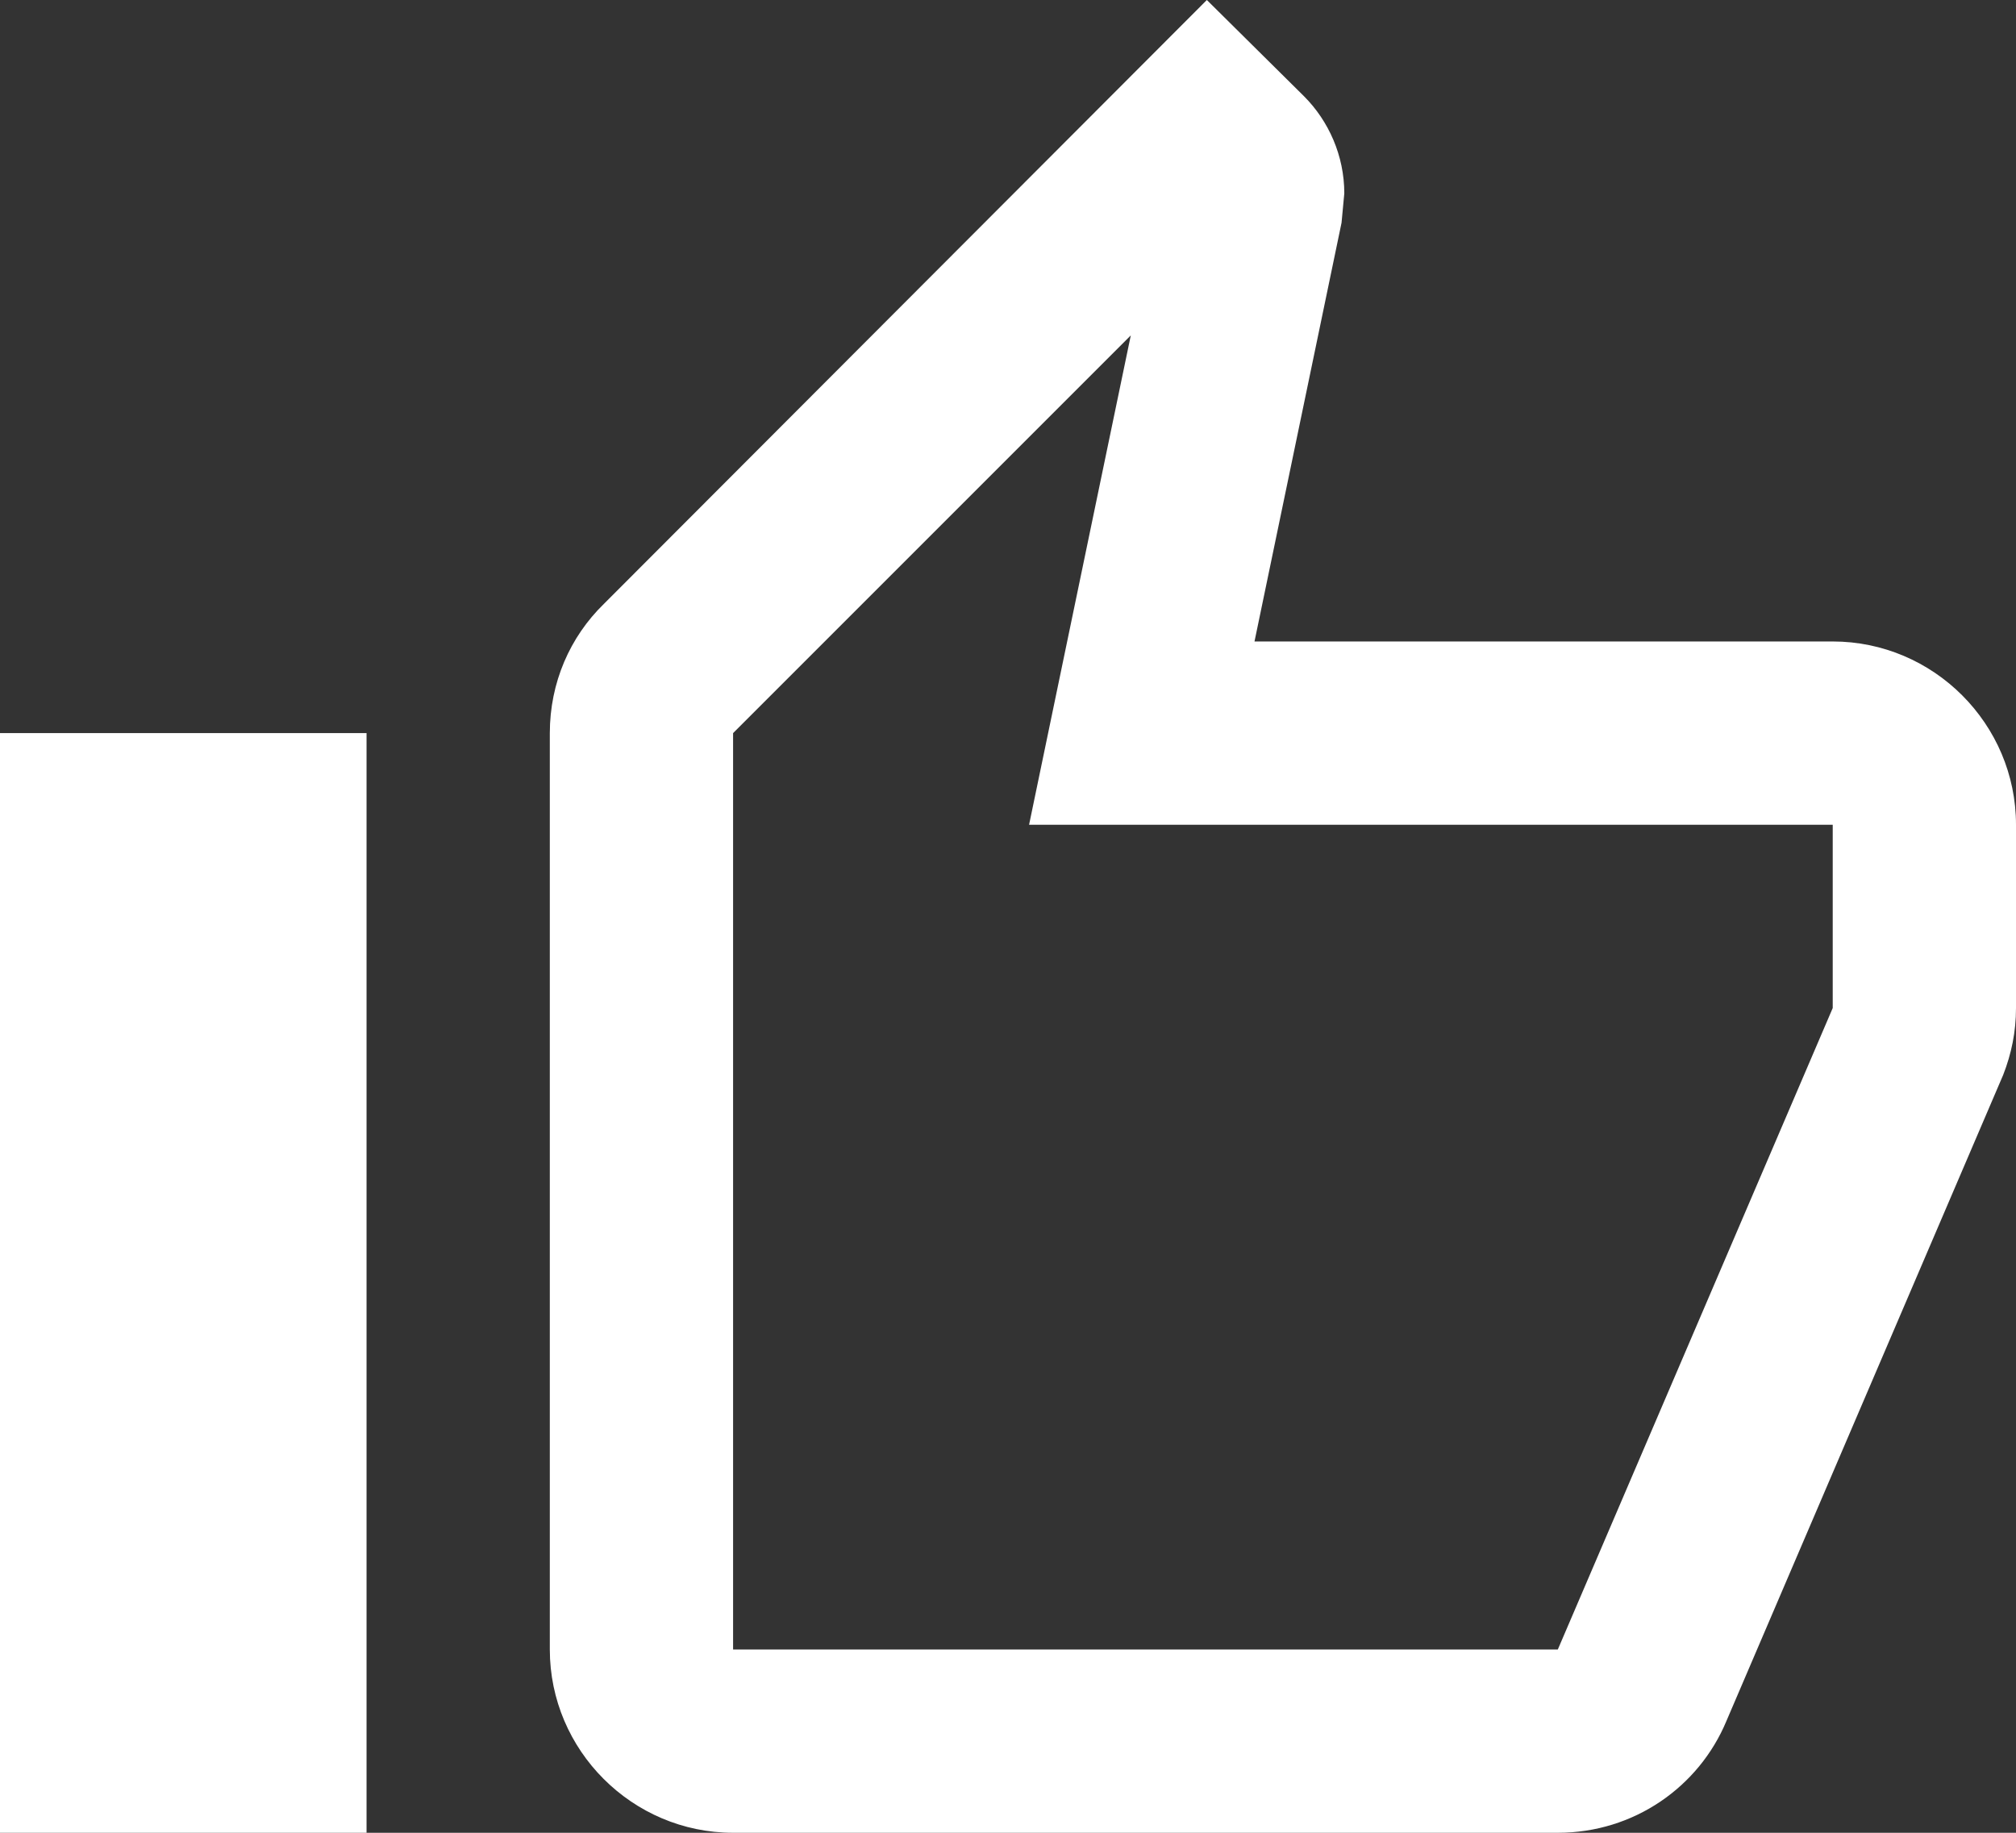 <svg width="22" height="20" fill="none" xmlns="http://www.w3.org/2000/svg"><rect width="100%" height="100%" fill="#333333" stroke="none"/><path d="M20 7h-6.31l.95-4.57.03-.32c0-.41-.17-.79-.44-1.06L13.17 0 6.59 6.59C6.22 6.95 6 7.45 6 8v10c0 1.1.9 2 2 2h9c.83 0 1.54-.5 1.84-1.22l3.02-7.05c.09-.23.14-.47.14-.73V9c0-1.1-.9-2-2-2zm0 4l-3 7H8V8l4.34-4.34L11.23 9H20v2zM0 8h4v12H0V8z" fill="#fff"/></svg>